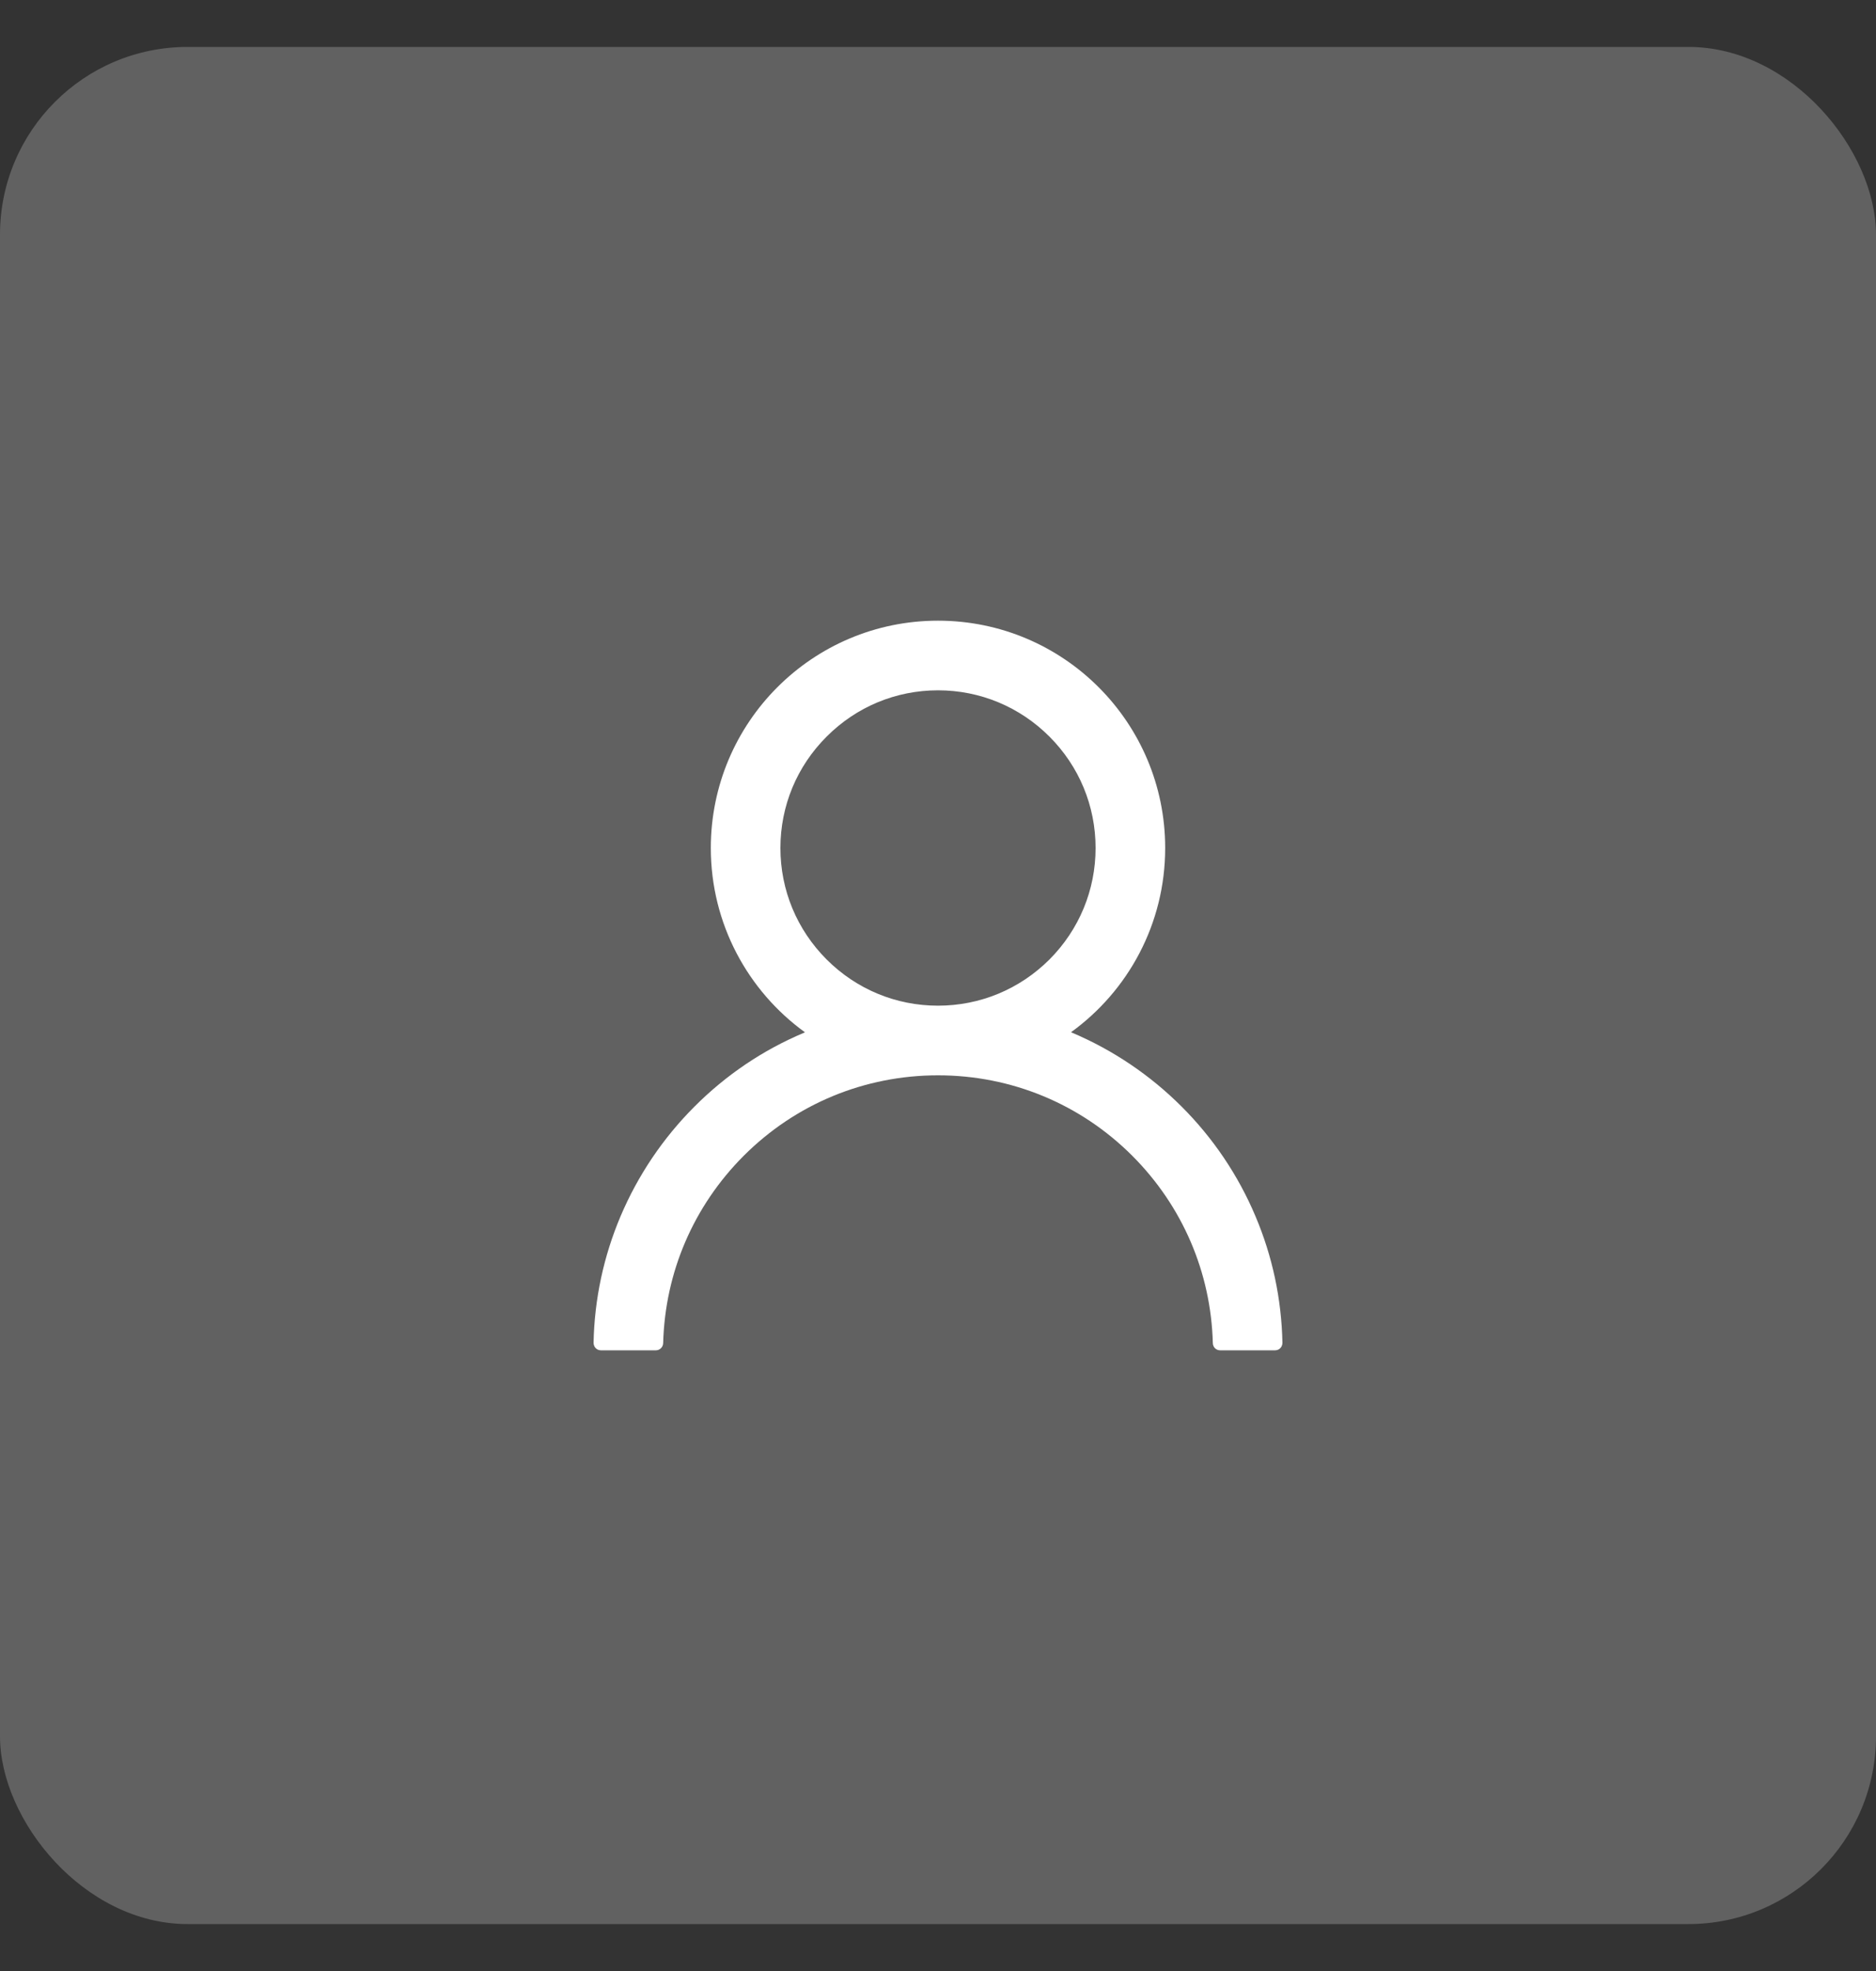 <?xml version="1.0" encoding="UTF-8"?> <svg xmlns="http://www.w3.org/2000/svg" width="20" height="21" viewBox="0 0 20 21" fill="none"><rect x="0" y="0" width="20" height="21" fill="#333333" stroke="none"/><rect y="0.5" width="20" height="20" rx="2" fill="#616161"></rect><path d="M13.384 12.957C13.2 12.521 12.932 12.124 12.597 11.79C12.262 11.455 11.866 11.188 11.43 11.003C11.426 11.001 11.422 11 11.418 10.998C12.026 10.559 12.422 9.843 12.422 9.035C12.422 7.697 11.338 6.613 10 6.613C8.662 6.613 7.578 7.697 7.578 9.035C7.578 9.843 7.974 10.559 8.582 10.999C8.578 11.001 8.574 11.002 8.57 11.004C8.133 11.188 7.74 11.453 7.403 11.791C7.068 12.126 6.801 12.522 6.616 12.958C6.435 13.385 6.337 13.843 6.328 14.307C6.328 14.317 6.33 14.327 6.334 14.337C6.337 14.347 6.343 14.356 6.35 14.363C6.358 14.371 6.366 14.377 6.376 14.381C6.386 14.385 6.396 14.387 6.406 14.387H6.992C7.035 14.387 7.069 14.352 7.07 14.31C7.09 13.557 7.393 12.851 7.928 12.315C8.481 11.762 9.217 11.457 10 11.457C10.783 11.457 11.519 11.762 12.072 12.315C12.607 12.851 12.91 13.557 12.93 14.31C12.931 14.354 12.965 14.387 13.008 14.387H13.594C13.604 14.387 13.614 14.385 13.624 14.381C13.634 14.377 13.642 14.371 13.65 14.363C13.657 14.356 13.663 14.347 13.666 14.337C13.67 14.327 13.672 14.317 13.672 14.307C13.662 13.84 13.566 13.386 13.384 12.957ZM10 10.715C9.552 10.715 9.13 10.54 8.813 10.223C8.495 9.905 8.32 9.483 8.32 9.035C8.32 8.587 8.495 8.165 8.813 7.848C9.13 7.53 9.552 7.355 10 7.355C10.448 7.355 10.87 7.53 11.188 7.848C11.505 8.165 11.68 8.587 11.68 9.035C11.68 9.483 11.505 9.905 11.188 10.223C10.87 10.54 10.448 10.715 10 10.715Z" fill="white"></path></svg> 